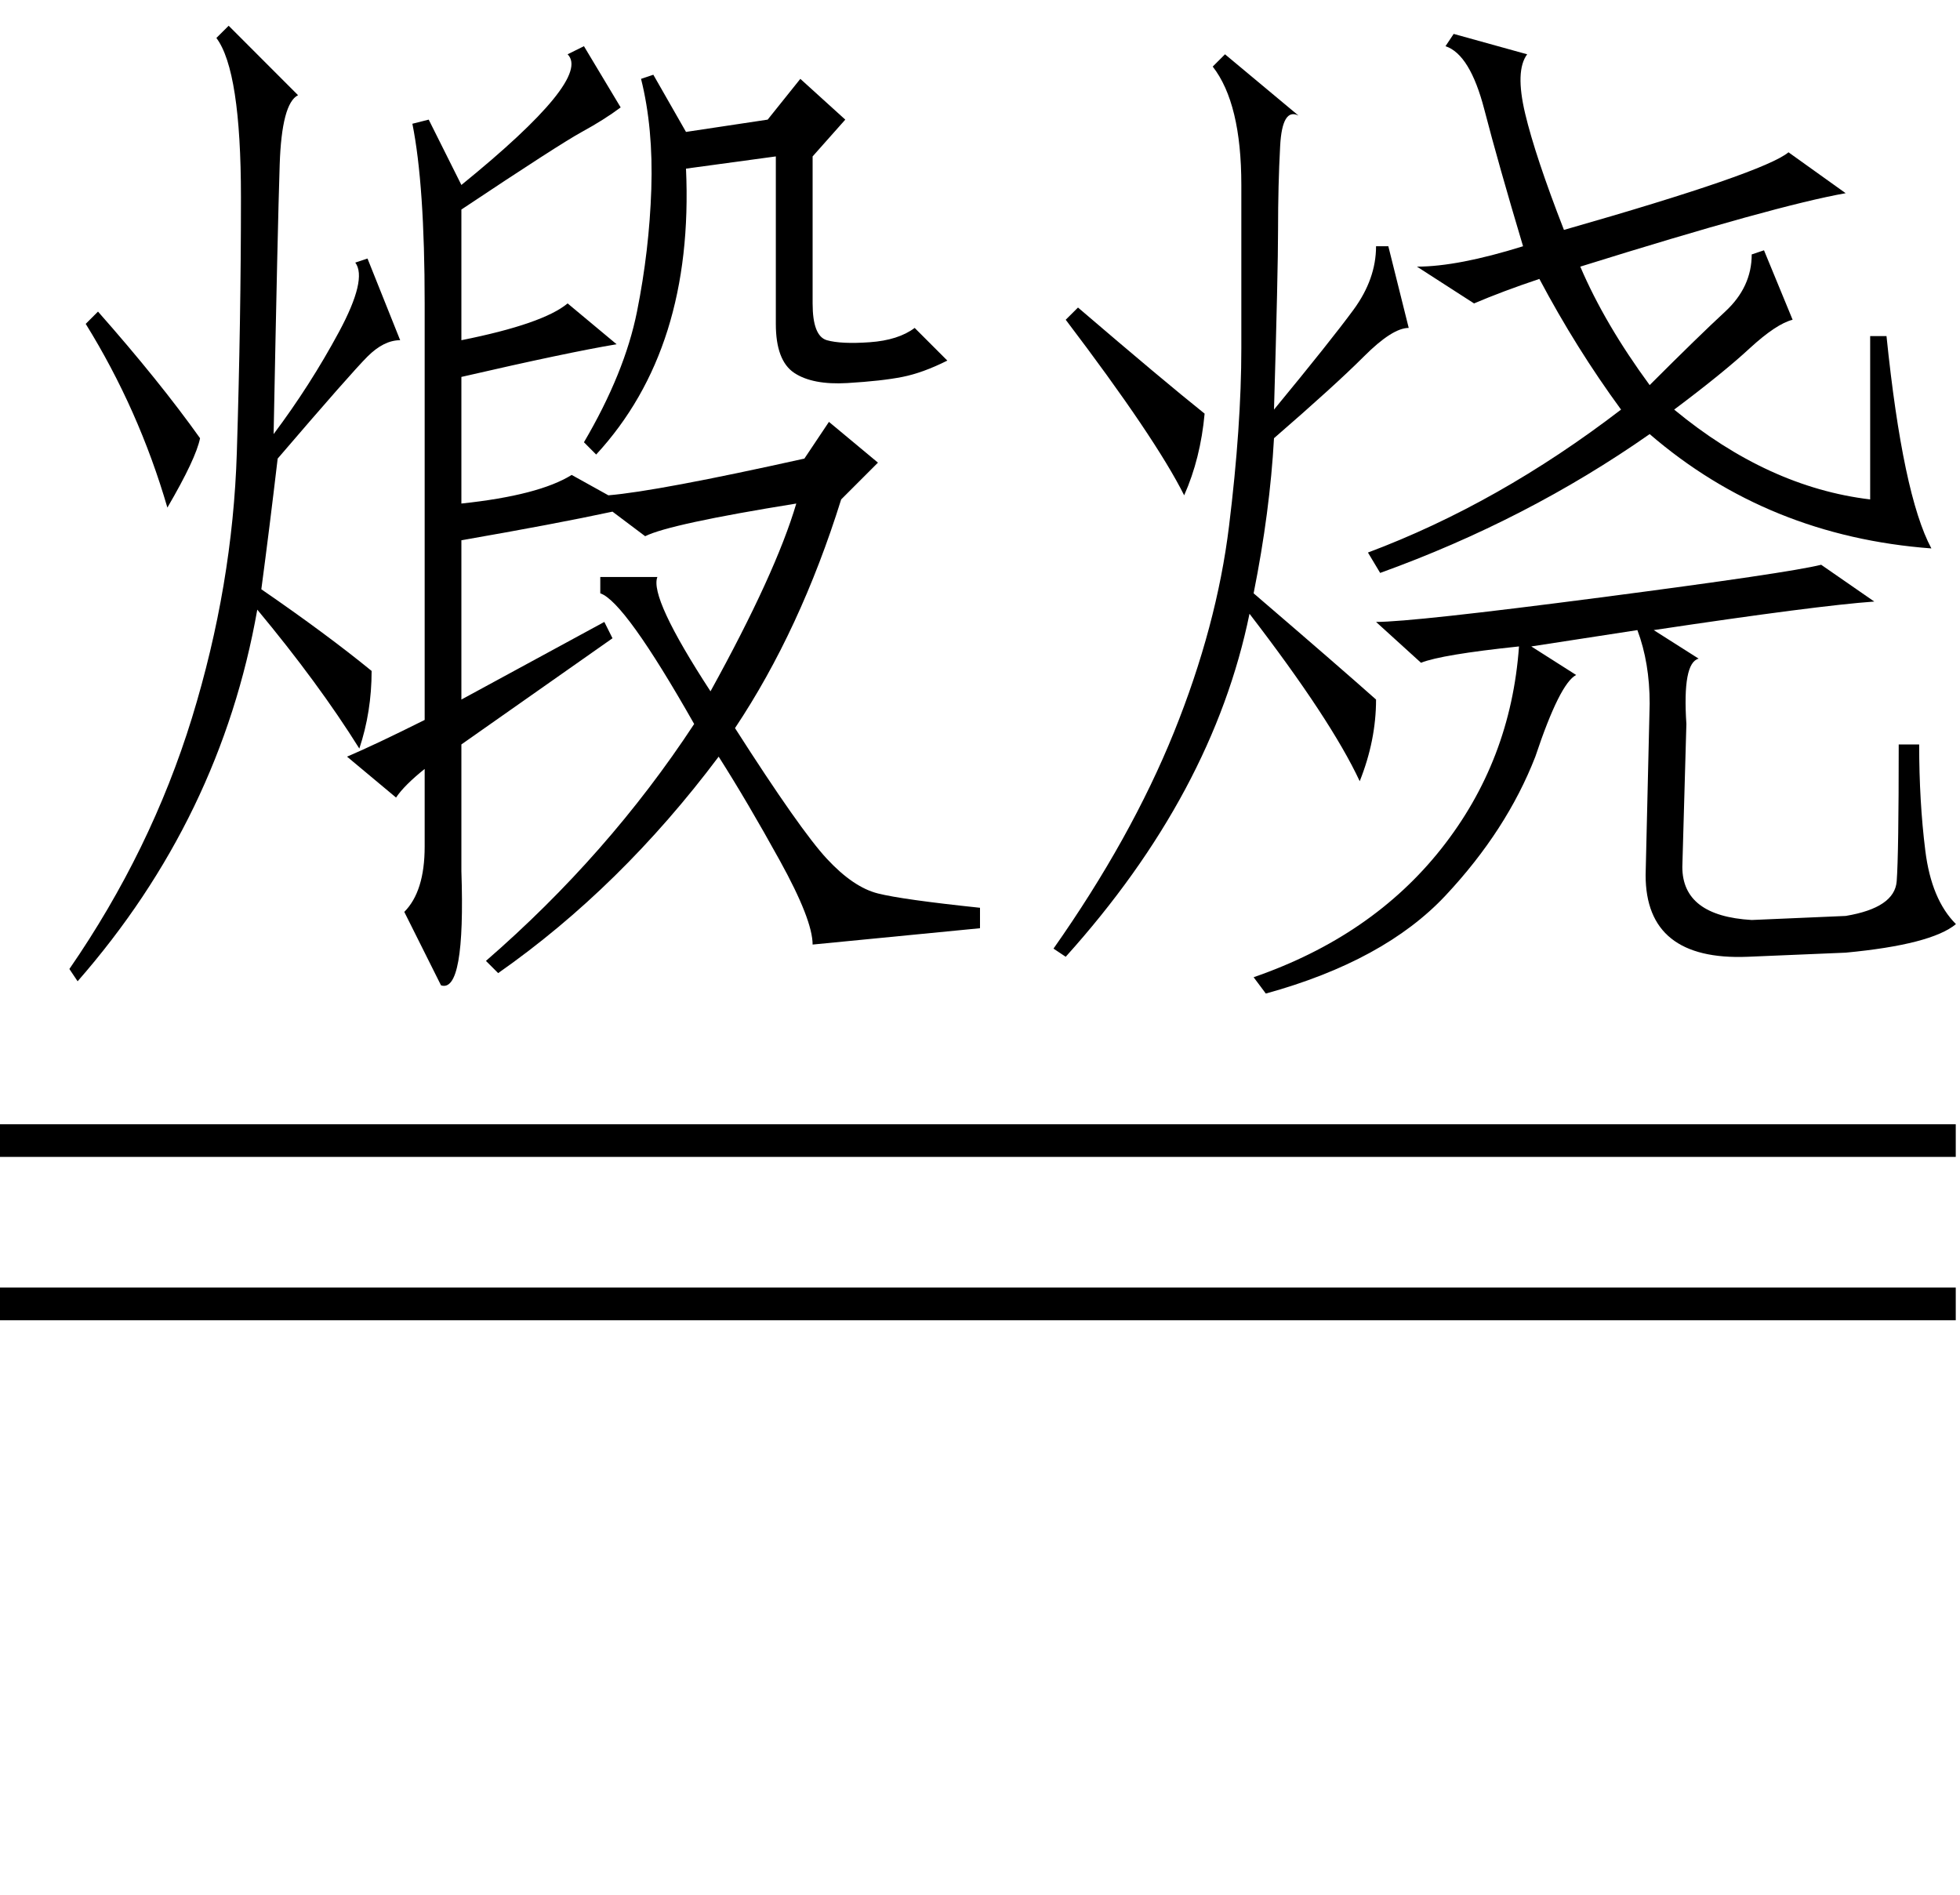 <svg xmlns="http://www.w3.org/2000/svg" xmlns:xlink="http://www.w3.org/1999/xlink" stroke-dasharray="none" shape-rendering="auto" font-family="'Dialog'" width="30" text-rendering="auto" fill-opacity="1" contentScriptType="text/ecmascript" color-interpolation="auto" color-rendering="auto" preserveAspectRatio="xMidYMid meet" font-size="12" fill="black" stroke="black" image-rendering="auto" stroke-miterlimit="10" zoomAndPan="magnify" version="1.0" stroke-linecap="square" stroke-linejoin="miter" contentStyleType="text/css" font-style="normal" height="29" stroke-width="1" stroke-dashoffset="0" font-weight="normal" stroke-opacity="1"><defs id="genericDefs"/><g><g text-rendering="optimizeLegibility" transform="translate(0,13.519)" color-rendering="optimizeQuality" color-interpolation="linearRGB" image-rendering="optimizeQuality"><path d="M6.5 -0.562 L6.5 -1.75 Q6.188 -1.5 6.062 -1.312 L5.312 -1.938 Q5.75 -2.125 6.5 -2.5 L6.5 -8.875 Q6.5 -10.688 6.312 -11.625 L6.562 -11.688 L7.062 -10.688 Q9.062 -12.312 8.688 -12.688 L8.938 -12.812 L9.5 -11.875 Q9.25 -11.688 8.906 -11.5 Q8.562 -11.312 7.062 -10.312 L7.062 -8.312 Q8.312 -8.562 8.688 -8.875 L9.438 -8.25 Q8.688 -8.125 7.062 -7.75 L7.062 -5.812 Q8.25 -5.938 8.75 -6.25 L9.312 -5.938 Q10.062 -6 12.312 -6.5 L12.688 -7.062 L13.438 -6.438 L12.875 -5.875 Q12.25 -3.875 11.25 -2.375 Q12.25 -0.812 12.656 -0.375 Q13.062 0.062 13.438 0.156 Q13.812 0.25 15 0.375 L15 0.688 L12.438 0.938 Q12.438 0.562 11.938 -0.344 Q11.438 -1.25 11 -1.938 Q9.5 0.062 7.625 1.375 L7.438 1.188 Q9.312 -0.438 10.625 -2.438 Q9.562 -4.312 9.188 -4.438 L9.188 -4.688 L10.062 -4.688 Q9.938 -4.375 10.875 -2.938 Q11.875 -4.75 12.188 -5.812 Q10.25 -5.5 9.875 -5.312 L9.375 -5.688 Q8.5 -5.5 7.062 -5.25 L7.062 -2.812 L9.25 -4 L9.375 -3.75 L7.062 -2.125 L7.062 -0.188 Q7.125 1.688 6.75 1.562 L6.188 0.438 Q6.5 0.125 6.5 -0.562 ZM5.188 -8.438 Q5.625 -9.25 5.438 -9.5 L5.625 -9.562 L6.125 -8.312 Q5.875 -8.312 5.625 -8.062 Q5.375 -7.812 4.25 -6.5 Q4.125 -5.438 4 -4.5 Q5 -3.812 5.688 -3.25 Q5.688 -2.625 5.5 -2.062 Q4.875 -3.062 3.938 -4.188 Q3.375 -1 1.188 1.5 L1.062 1.312 Q2.312 -0.5 2.938 -2.531 Q3.562 -4.562 3.625 -6.594 Q3.688 -8.625 3.688 -10.5 Q3.688 -12.438 3.312 -12.938 L3.5 -13.125 L4.562 -12.062 Q4.312 -11.938 4.281 -11 Q4.25 -10.062 4.188 -6.875 Q4.75 -7.625 5.188 -8.438 ZM12.25 -12.312 L12.938 -11.688 L12.438 -11.125 L12.438 -8.875 Q12.438 -8.375 12.656 -8.312 Q12.875 -8.25 13.312 -8.281 Q13.75 -8.312 14 -8.5 L14.5 -8 Q14.125 -7.812 13.812 -7.75 Q13.5 -7.688 12.969 -7.656 Q12.438 -7.625 12.156 -7.812 Q11.875 -8 11.875 -8.562 L11.875 -11.125 L10.5 -10.938 Q10.562 -9.562 10.219 -8.469 Q9.875 -7.375 9.125 -6.562 L8.938 -6.75 Q9.562 -7.812 9.75 -8.75 Q9.938 -9.688 9.969 -10.625 Q10 -11.562 9.812 -12.312 L10 -12.375 L10.5 -11.5 L11.75 -11.688 L12.25 -12.312 ZM1.312 -8.562 L1.5 -8.75 Q2.438 -7.688 3.062 -6.812 Q3 -6.5 2.562 -5.75 Q2.125 -7.25 1.312 -8.562 Z" stroke="none"/></g><g text-rendering="optimizeLegibility" transform="translate(15,13.519)" color-rendering="optimizeQuality" color-interpolation="linearRGB" image-rendering="optimizeQuality"><path d="M7.719 -11.844 Q7.5 -12.688 7.125 -12.812 L7.25 -13 L8.375 -12.688 Q8.188 -12.438 8.344 -11.781 Q8.5 -11.125 8.938 -10 Q12 -10.875 12.375 -11.188 L13.25 -10.562 Q12.188 -10.375 9.188 -9.438 Q9.562 -8.562 10.25 -7.625 Q11 -8.375 11.406 -8.75 Q11.812 -9.125 11.812 -9.625 L12 -9.688 L12.438 -8.625 Q12.188 -8.562 11.781 -8.188 Q11.375 -7.812 10.625 -7.25 Q12.062 -6.062 13.625 -5.875 L13.625 -8.375 L13.875 -8.375 Q14.125 -5.938 14.562 -5.125 Q12.062 -5.312 10.25 -6.875 Q8.375 -5.562 6.125 -4.75 L5.938 -5.062 Q7.938 -5.812 9.812 -7.25 Q9.125 -8.188 8.562 -9.25 Q8 -9.062 7.562 -8.875 L6.688 -9.438 Q7.312 -9.438 8.312 -9.75 Q7.938 -11 7.719 -11.844 ZM11 -3.438 Q10.75 -3.375 10.812 -2.438 L10.75 -0.25 Q10.75 0.5 11.812 0.562 L13.25 0.5 Q14 0.375 14.031 -0.031 Q14.062 -0.438 14.062 -2.125 L14.375 -2.125 Q14.375 -1.25 14.469 -0.5 Q14.562 0.25 14.938 0.625 Q14.562 0.938 13.25 1.062 L11.75 1.125 Q10.188 1.188 10.188 -0.125 L10.25 -2.75 Q10.25 -3.375 10.062 -3.875 L8.438 -3.625 L9.125 -3.188 Q8.875 -3.062 8.5 -1.938 Q8.062 -0.812 7.125 0.188 Q6.188 1.188 4.375 1.688 L4.188 1.438 Q6 0.812 7.062 -0.531 Q8.125 -1.875 8.25 -3.625 Q7.062 -3.5 6.75 -3.375 L6.062 -4 Q6.625 -4 9.5 -4.375 Q12.375 -4.75 12.875 -4.875 L13.688 -4.312 Q12.812 -4.25 10.312 -3.875 L11 -3.438 ZM4.125 -4.125 Q3.562 -1.375 1.312 1.125 L1.125 1 Q2.312 -0.688 2.969 -2.312 Q3.625 -3.938 3.812 -5.469 Q4 -7 4 -8.188 L4 -10.688 Q4 -11.938 3.562 -12.5 L3.75 -12.688 L4.875 -11.75 Q4.625 -11.875 4.594 -11.281 Q4.562 -10.688 4.562 -10 Q4.562 -9.375 4.5 -7.25 Q5.375 -8.312 5.719 -8.781 Q6.062 -9.25 6.062 -9.75 L6.25 -9.75 L6.562 -8.5 Q6.312 -8.5 5.875 -8.062 Q5.438 -7.625 4.5 -6.812 Q4.438 -5.688 4.188 -4.438 Q5.5 -3.312 6.062 -2.812 Q6.062 -2.188 5.812 -1.562 Q5.375 -2.5 4.125 -4.125 ZM1.312 -8.625 L1.5 -8.812 Q2.812 -7.688 3.438 -7.188 Q3.375 -6.5 3.125 -5.938 Q2.688 -6.812 1.312 -8.625 Z" stroke="none"/></g><g text-rendering="optimizeLegibility" transform="translate(0.453,15.113) matrix(4.826,0,0,1,0,0)" color-rendering="optimizeQuality" color-interpolation="linearRGB" image-rendering="optimizeQuality"><path d="M6.109 2.594 L-0.094 2.594 L-0.094 2.094 L6.109 2.094 L6.109 2.594 Z" stroke="none"/></g><g text-rendering="optimizeLegibility" transform="translate(0.453,17.613) matrix(4.826,0,0,1,0,0)" color-rendering="optimizeQuality" color-interpolation="linearRGB" image-rendering="optimizeQuality"><path d="M6.109 2.594 L-0.094 2.594 L-0.094 2.094 L6.109 2.094 L6.109 2.594 Z" stroke="none"/></g></g></svg>